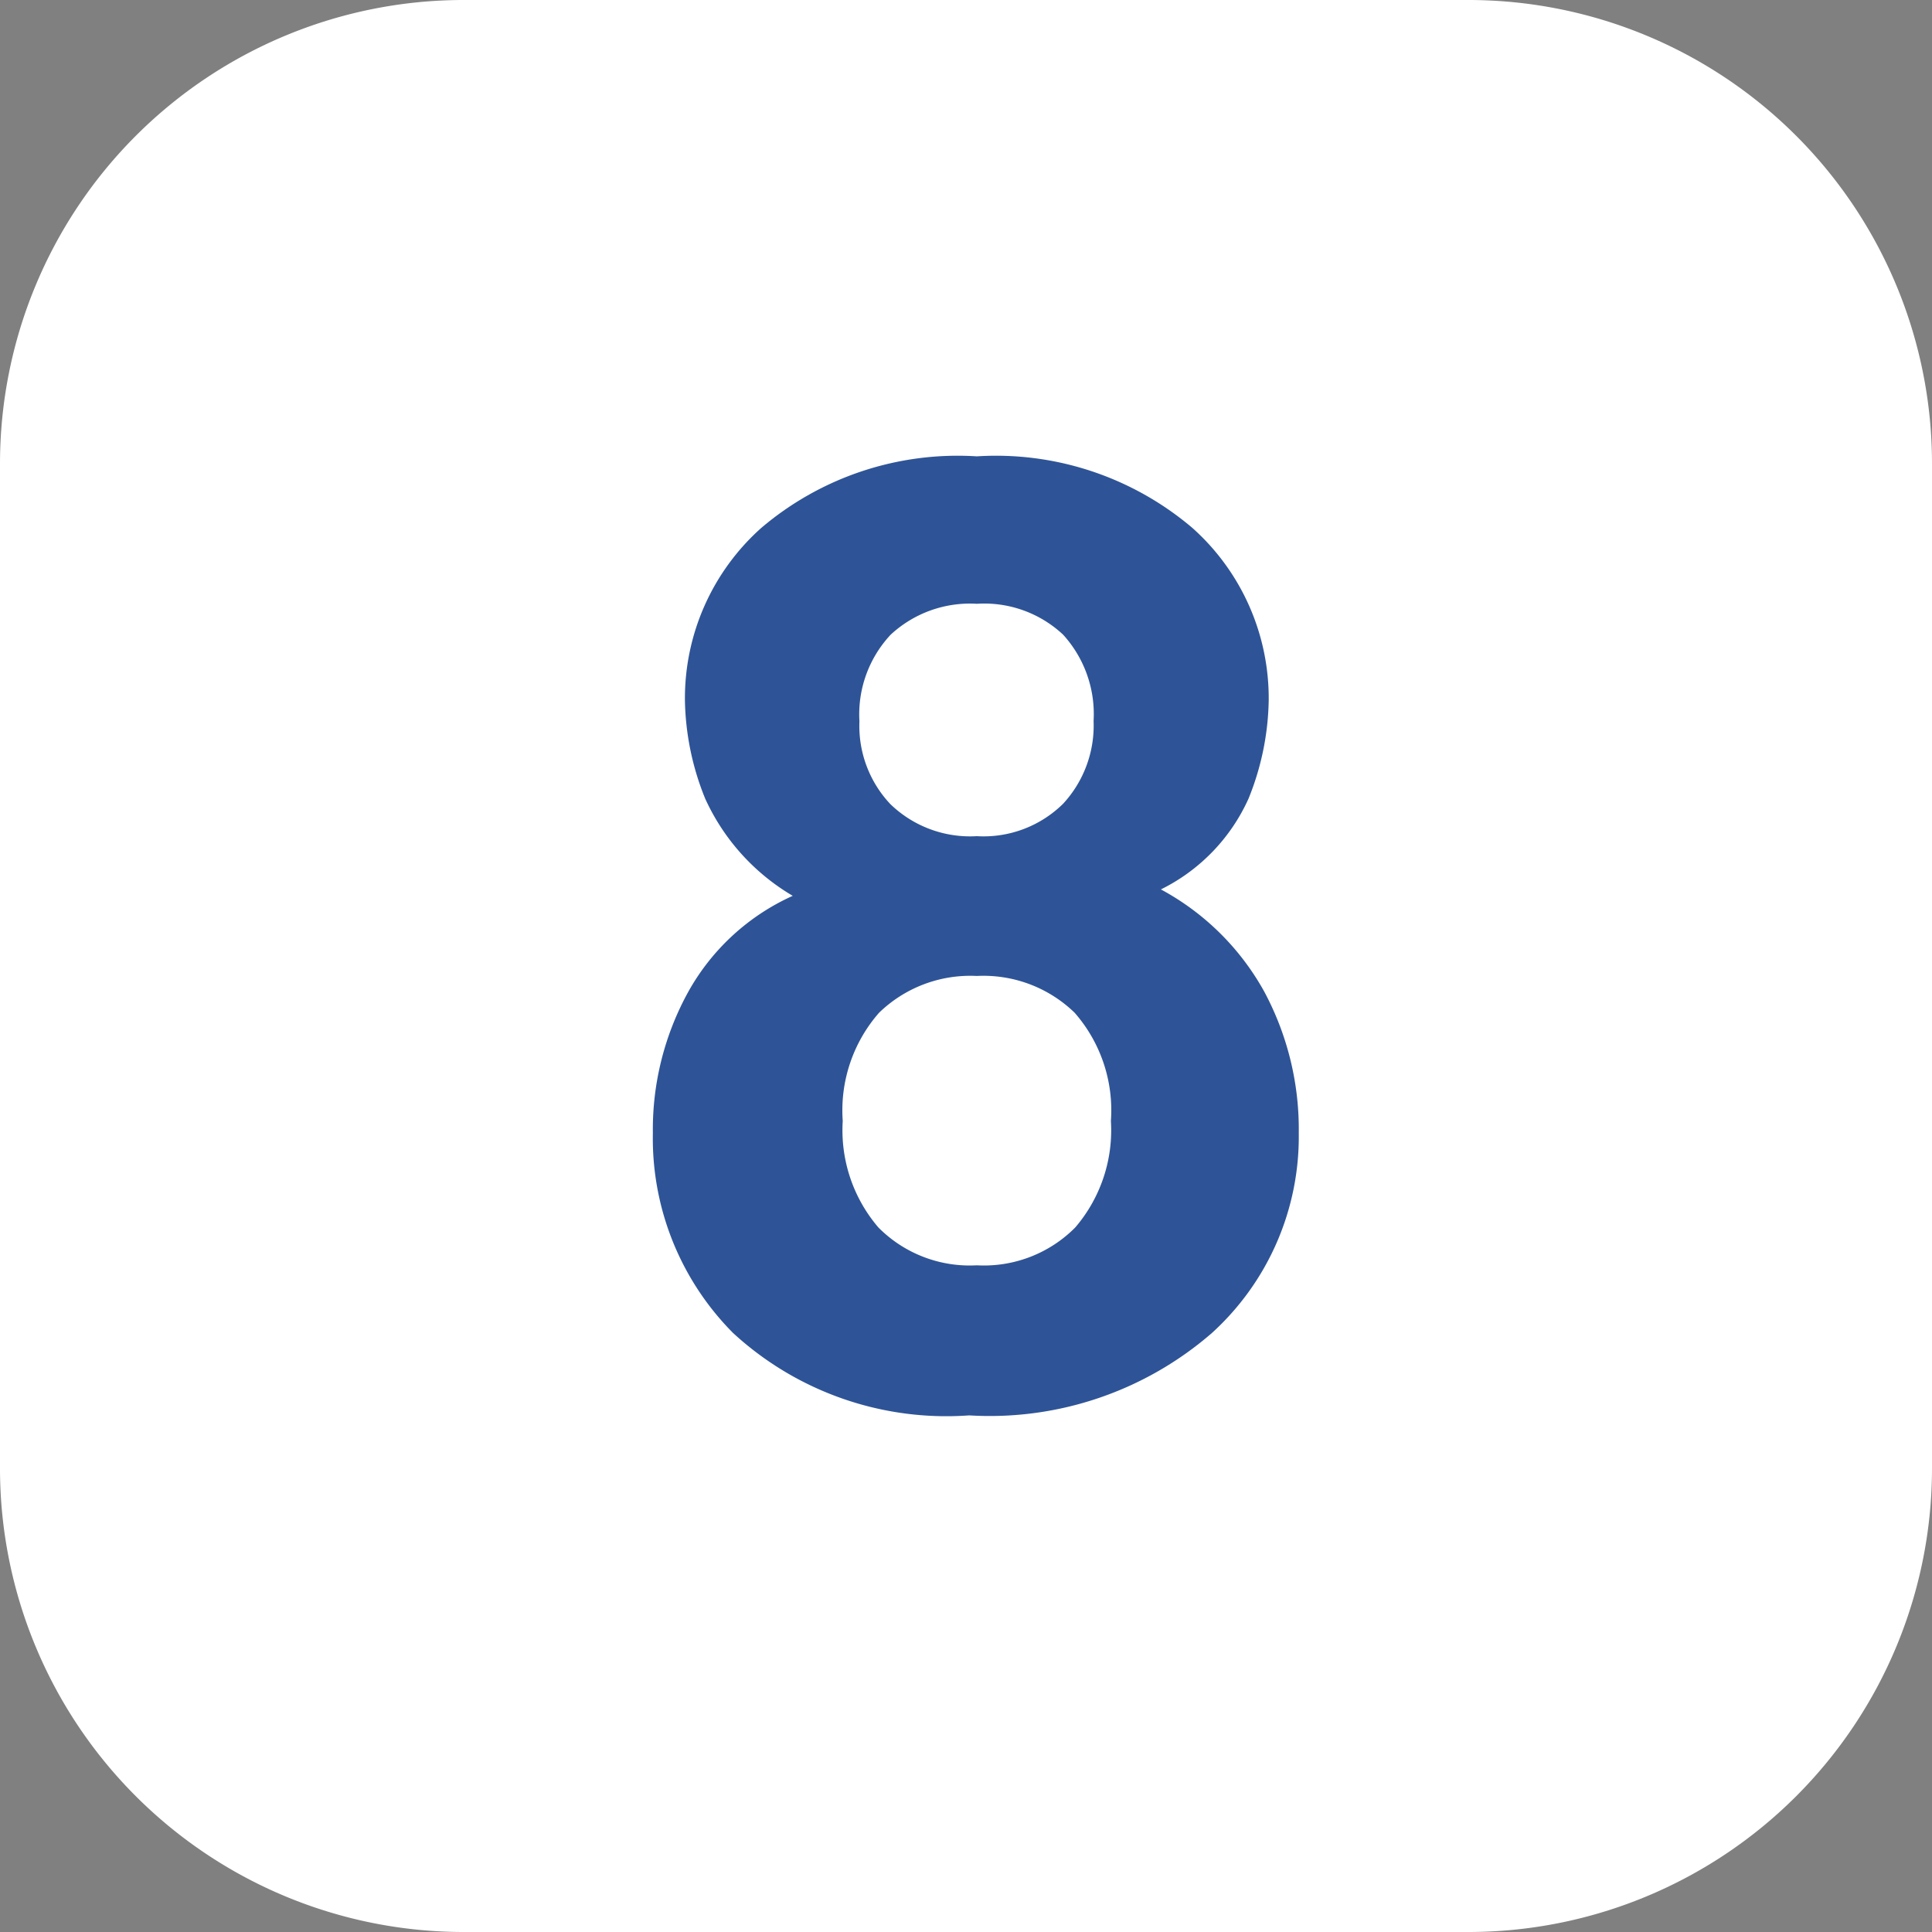 <svg xmlns="http://www.w3.org/2000/svg" width="25" height="25" viewBox="0 0 25 25">
  <rect x="0" y="0" width="25" height="25" fill="#808080" stroke="none"/>
  <g id="number_system_flow08.png" transform="translate(-989 -1718)">
    <path id="パス_30499" data-name="パス 30499" d="M6,0H19a6,6,0,0,1,6,6V19a6,6,0,0,1-6,6H6a6,6,0,0,1-6-6V6A6,6,0,0,1,6,0Z" transform="translate(989 1718)" fill="#fff"/>
    <path id="パス_30498" data-name="パス 30498" d="M2.905-3.495a1.933,1.933,0,0,0,.461,1.378,1.664,1.664,0,0,0,1.274.49,1.664,1.664,0,0,0,1.274-.49,1.933,1.933,0,0,0,.461-1.378,1.916,1.916,0,0,0-.469-1.4A1.694,1.694,0,0,0,4.64-5.371a1.694,1.694,0,0,0-1.266.477A1.916,1.916,0,0,0,2.905-3.495ZM.448-3.337A3.686,3.686,0,0,1,.909-5.171,2.918,2.918,0,0,1,2.258-6.408,2.809,2.809,0,0,1,1.125-7.666,3.524,3.524,0,0,1,.863-8.932a2.954,2.954,0,0,1,.988-2.237,3.924,3.924,0,0,1,2.789-.926,3.924,3.924,0,0,1,2.789.926,2.954,2.954,0,0,1,.988,2.237,3.524,3.524,0,0,1-.261,1.266A2.418,2.418,0,0,1,7.022-6.491a3.336,3.336,0,0,1,1.336,1.32,3.768,3.768,0,0,1,.448,1.834A3.432,3.432,0,0,1,7.682-.751,4.384,4.384,0,0,1,4.541.315,4.074,4.074,0,0,1,1.486-.751,3.572,3.572,0,0,1,.448-3.337ZM3.121-8.666a1.474,1.474,0,0,0,.4,1.071A1.483,1.483,0,0,0,4.64-7.18,1.466,1.466,0,0,0,5.757-7.6a1.491,1.491,0,0,0,.394-1.071,1.527,1.527,0,0,0-.394-1.116,1.492,1.492,0,0,0-1.116-.4,1.509,1.509,0,0,0-1.116.4A1.509,1.509,0,0,0,3.121-8.666Z" transform="translate(997 1736)" fill="#2e5497"/>
  </g>
</svg>

